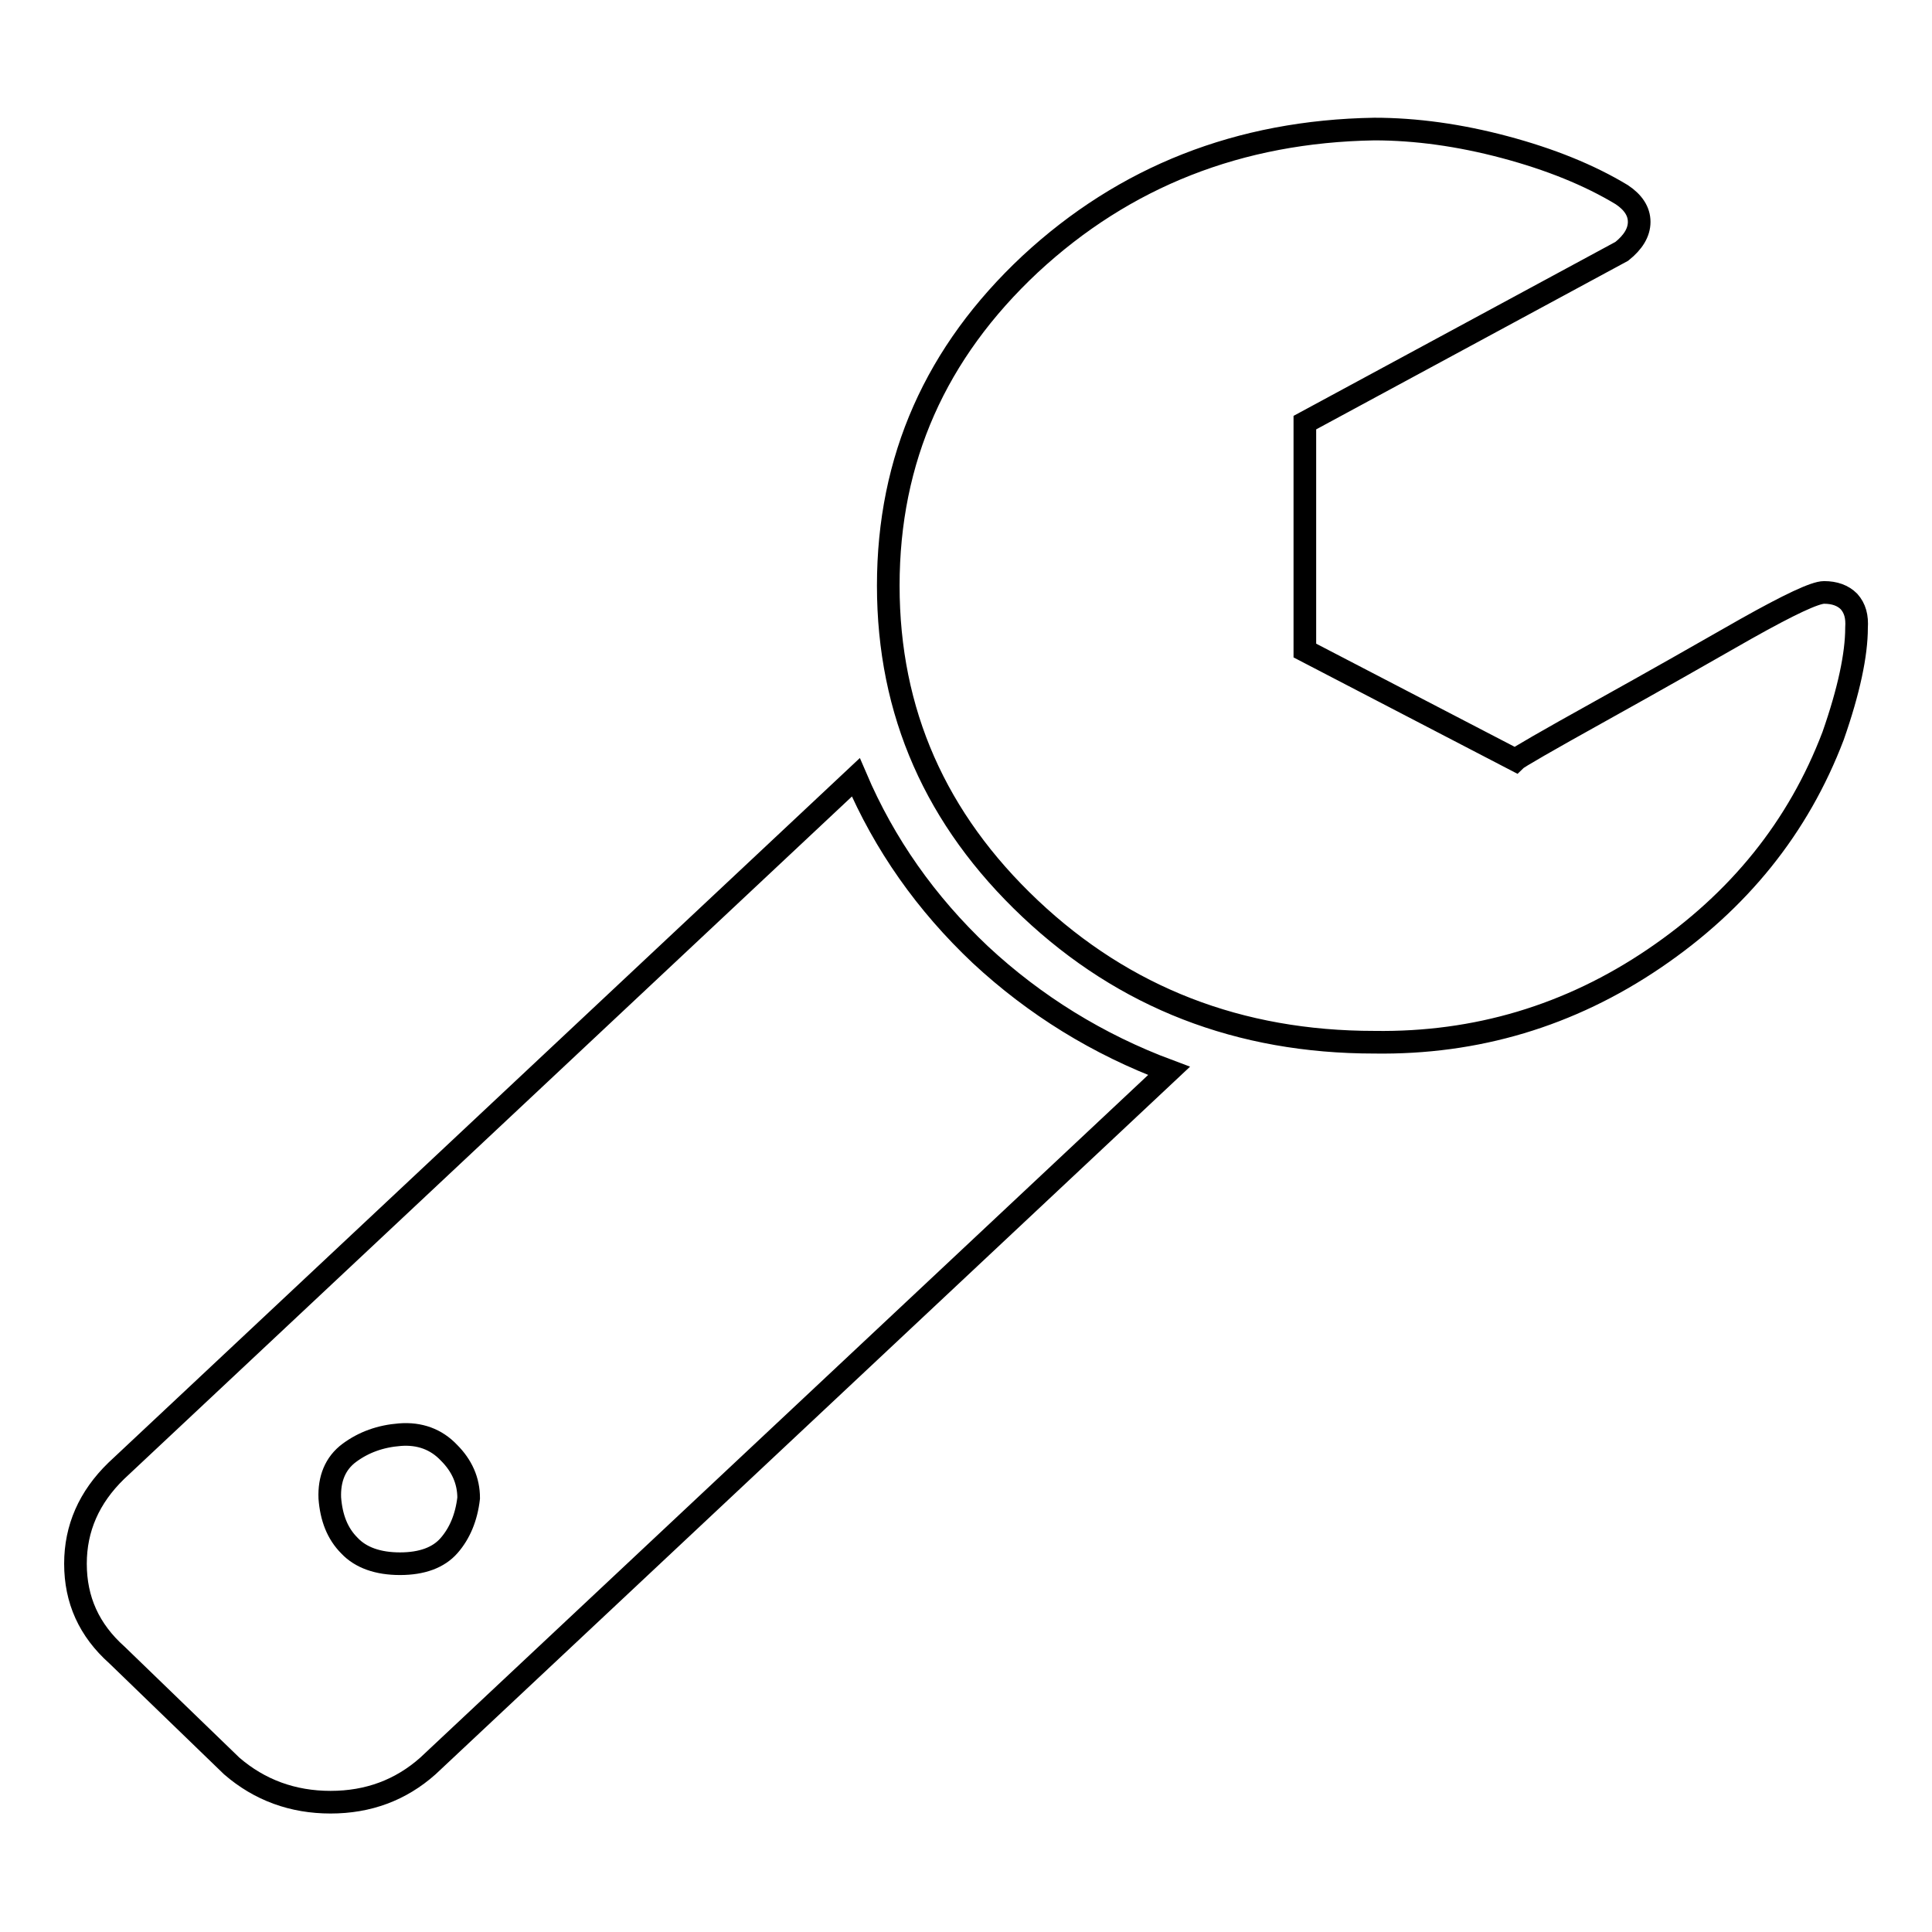 <?xml version="1.0" encoding="utf-8"?>
<!-- Svg Vector Icons : http://www.onlinewebfonts.com/icon -->
<!DOCTYPE svg PUBLIC "-//W3C//DTD SVG 1.1//EN" "http://www.w3.org/Graphics/SVG/1.1/DTD/svg11.dtd">
<svg version="1.1" xmlns="http://www.w3.org/2000/svg" xmlns:xlink="http://www.w3.org/1999/xlink" x="0px" y="0px" viewBox="0 0 256 256" enable-background="new 0 0 256 256" xml:space="preserve">
<g><g><path stroke-width="3" fill-opacity="0" stroke="#000000"  d="M62.1,198.5c0-2.3-0.9-4.3-2.6-6c-1.7-1.8-3.9-2.6-6.5-2.4s-4.8,1-6.7,2.4c-1.9,1.4-2.7,3.5-2.6,6c0.2,2.6,1,4.7,2.6,6.3c1.5,1.6,3.8,2.4,6.7,2.4s5.1-0.8,6.5-2.4S61.8,201.1,62.1,198.5z M154.9,141.9L56.7,234c-3.6,3.2-7.9,4.8-12.9,4.8c-5,0-9.4-1.6-13.1-4.8l-15.2-14.7C11.8,216,10,212,10,207.2c0-4.7,1.8-8.8,5.4-12.3l98-91.9c3.8,8.9,9.3,16.7,16.5,23.5C137.1,133.2,145.5,138.4,154.9,141.9L154.9,141.9z M246,83.2c0,3.5-1,8.3-3.1,14.3c-4.6,12.1-12.5,21.9-23.7,29.5c-11.2,7.6-23.6,11.3-37.1,11.1c-17.9,0-33.1-5.9-45.6-17.7s-18.8-26-18.8-42.8c0-16.8,6.3-30.9,18.8-42.6c12.5-11.6,27.7-17.6,45.6-17.9c5.5,0,11.3,0.8,17.3,2.4c6,1.6,11.2,3.7,15.5,6.3c1.5,1,2.3,2.2,2.3,3.6s-0.8,2.7-2.3,3.9l-42,22.7v30.2l27.9,14.5c0.3-0.3,4.1-2.5,11.3-6.5c7.2-4,13.7-7.7,19.3-10.9c5.7-3.2,9.1-4.8,10.3-4.8c1.4,0,2.5,0.4,3.3,1.2C245.8,80.6,246.1,81.7,246,83.2z"/></g></g>
</svg>